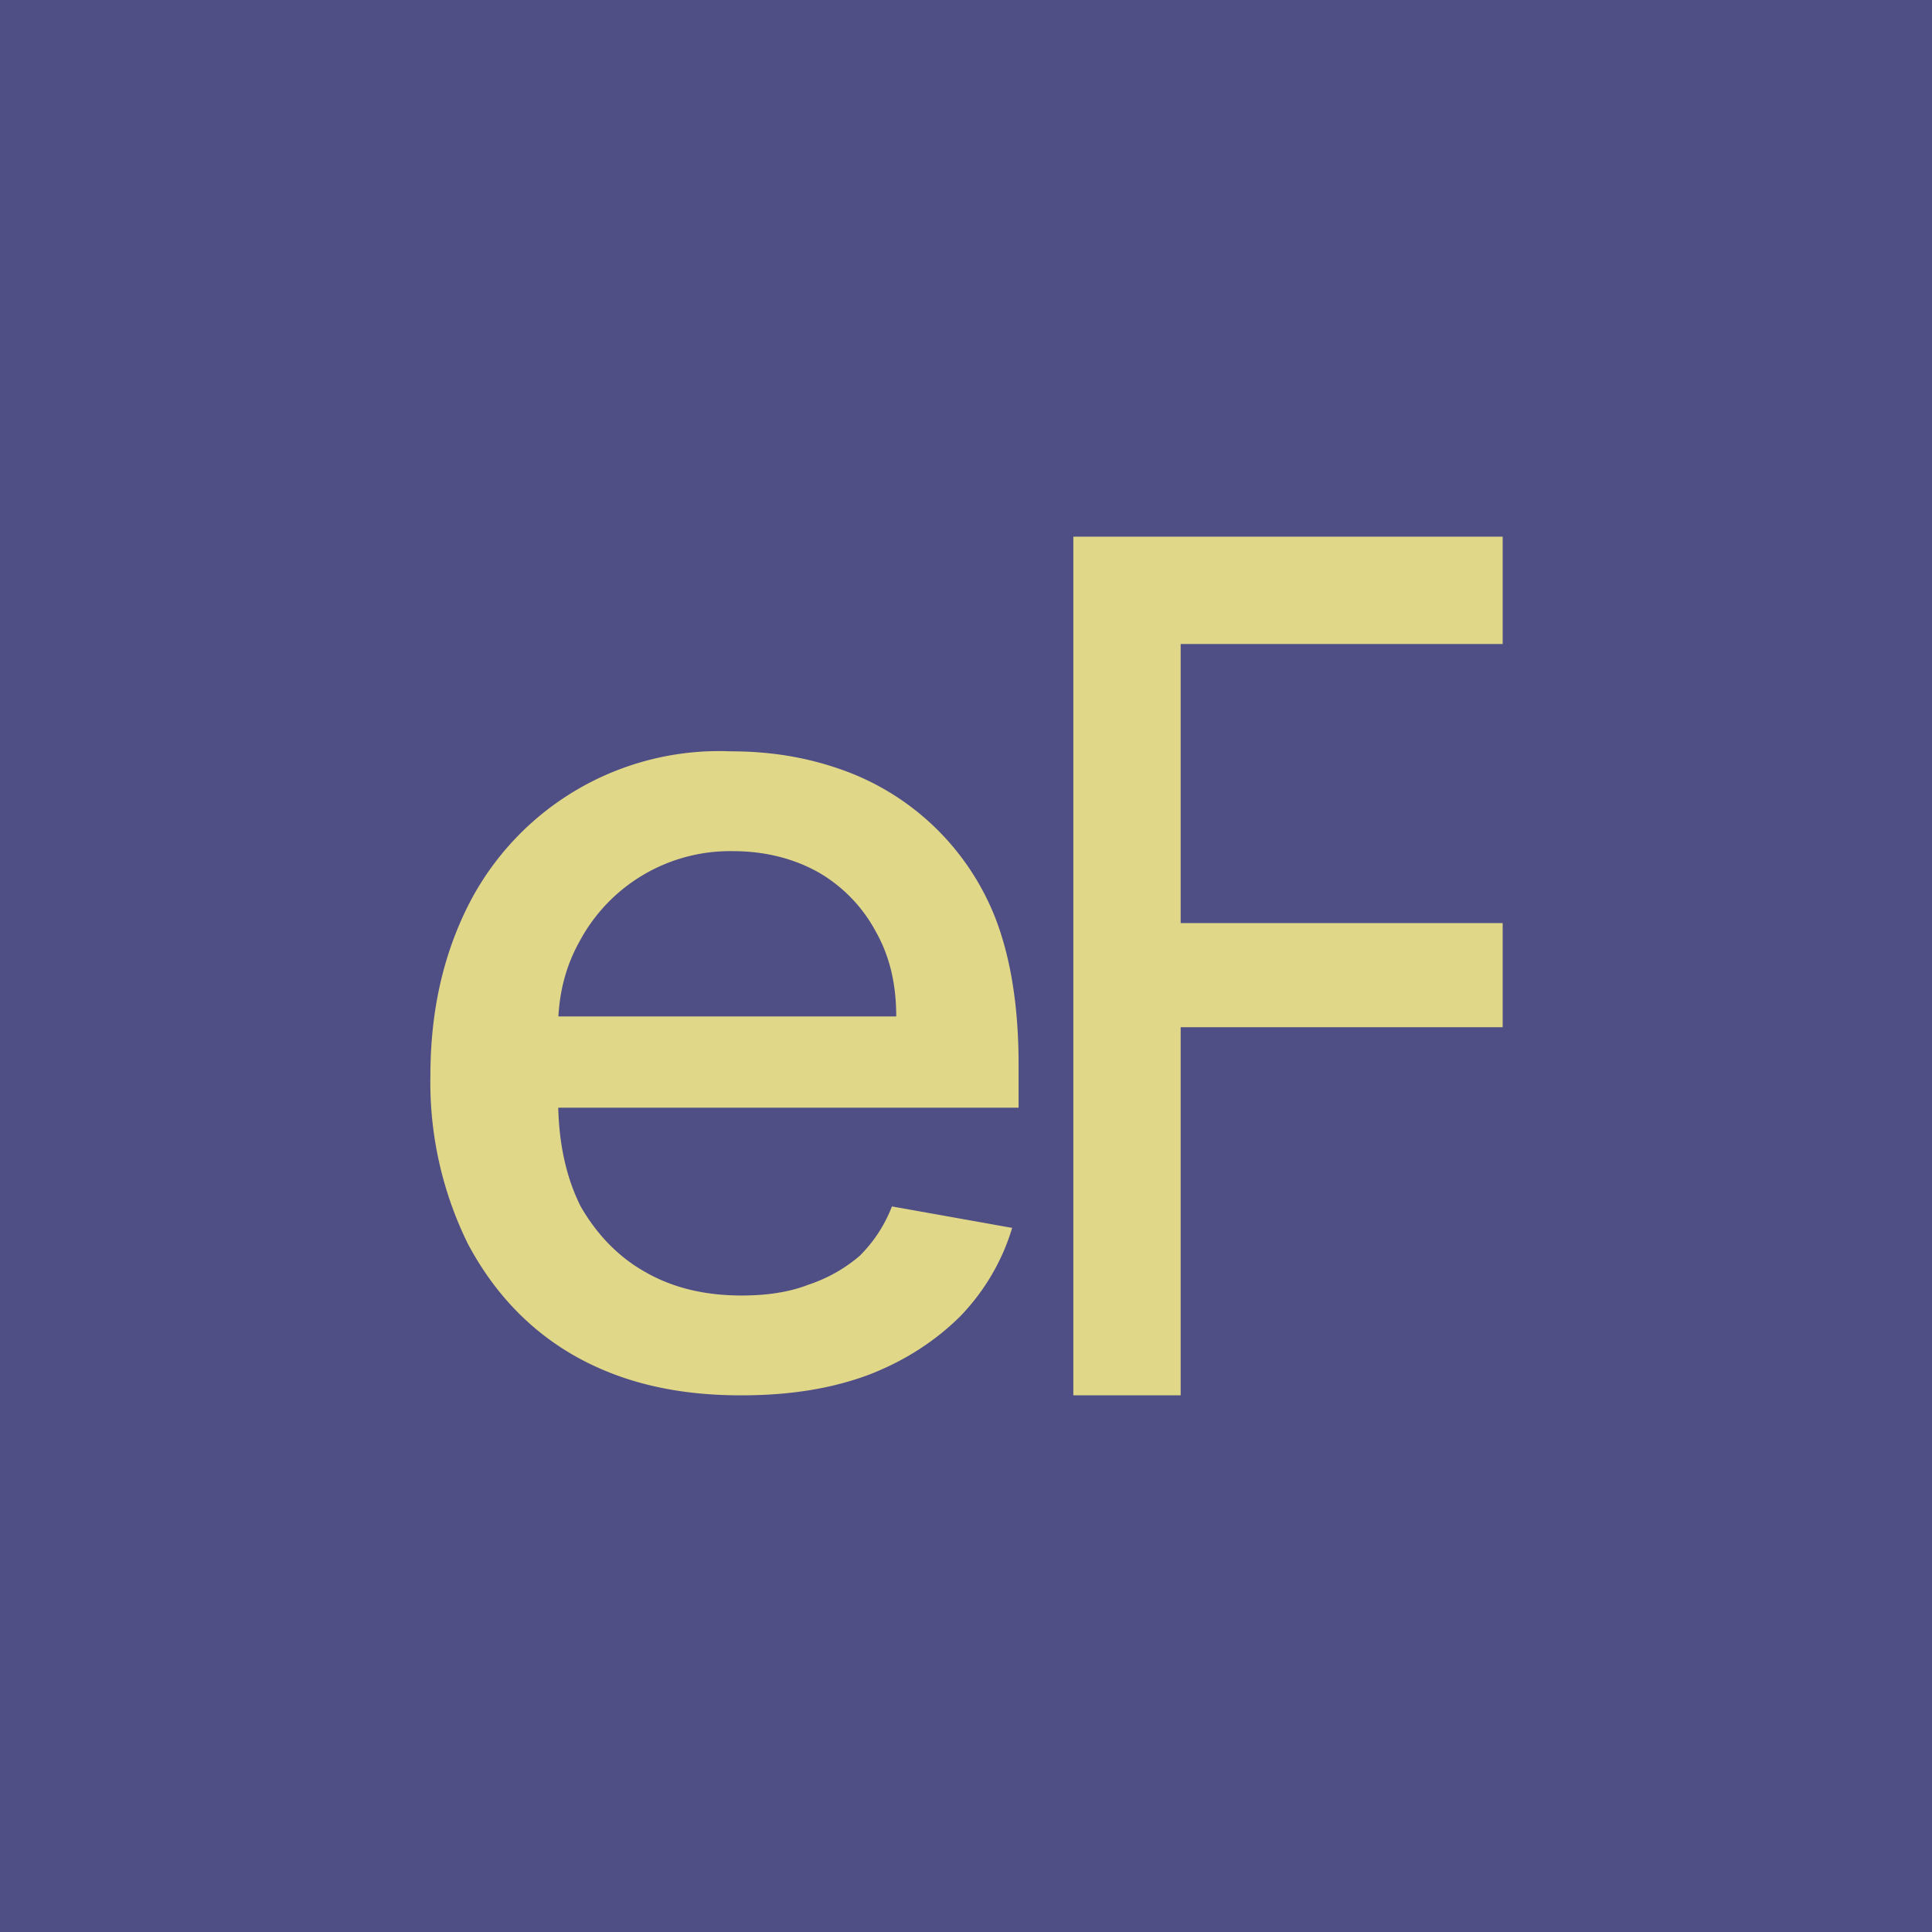 <!-- by TradingView --><svg width="18" height="18" viewBox="0 0 18 18" xmlns="http://www.w3.org/2000/svg"><path fill="#4F4F86" d="M0 0h18v18H0z"/><path d="M10 13V5h4v1h-3v2.6h3v.97h-3V13h-1ZM6.9 13c-.6 0-1.11-.12-1.55-.37-.42-.24-.75-.59-.99-1.04a3.4 3.4 0 0 1-.35-1.57c0-.6.12-1.12.35-1.58A2.62 2.62 0 0 1 6.81 7c.35 0 .68.05 1 .16a2.39 2.39 0 0 1 1.47 1.41c.14.37.21.82.21 1.35v.4H4.7v-.85h3.65c0-.3-.06-.56-.19-.79a1.4 1.4 0 0 0-.53-.55c-.23-.13-.5-.2-.8-.2a1.59 1.59 0 0 0-1.43.84c-.14.25-.2.52-.2.8v.67c0 .39.07.72.21 1 .15.26.35.47.6.61.26.15.56.22.9.22.23 0 .44-.03.62-.1.18-.06.34-.15.48-.27.13-.13.23-.28.3-.46l1.12.2c-.09.3-.25.58-.48.82-.23.23-.52.42-.86.55-.35.13-.74.19-1.18.19Z" fill="#E1D788"/></svg>